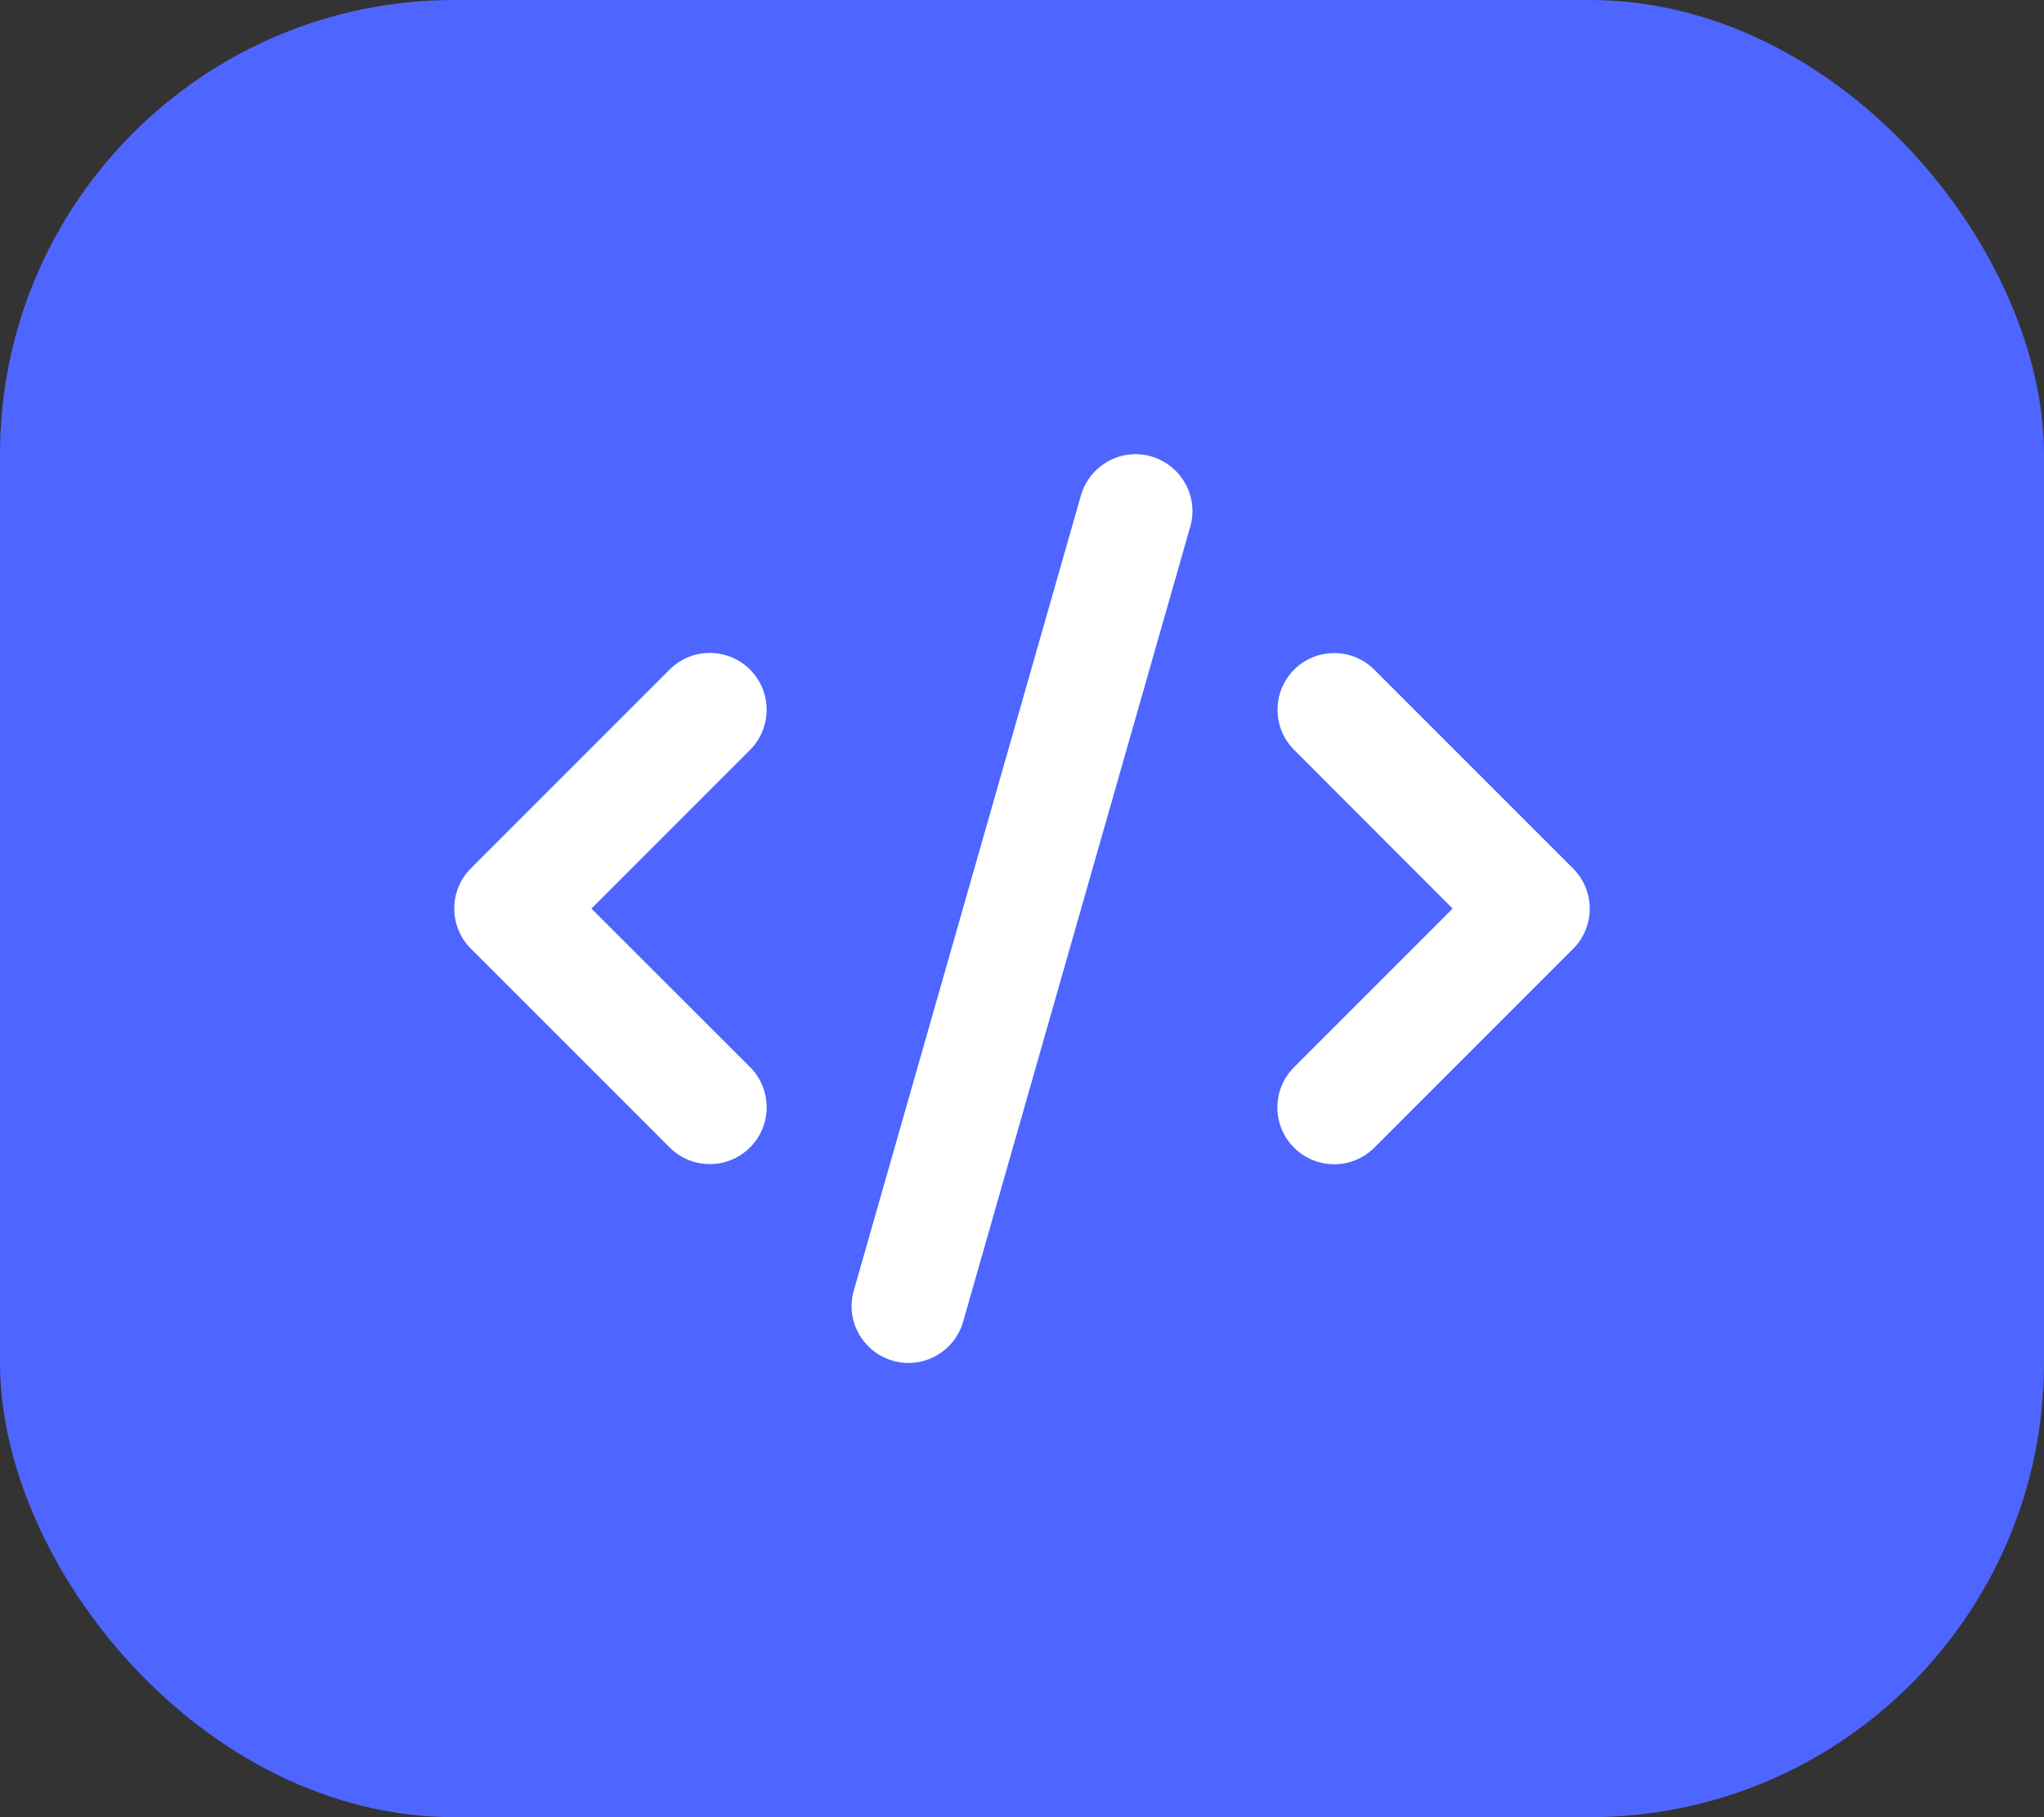 <svg width="36" height="32" viewBox="0 0 36 32" fill="none" xmlns="http://www.w3.org/2000/svg">
<rect x="0" y="0" width="36" height="32" fill="#333333" stroke="none"/>
<rect width="36" height="32" rx="8" fill="#4E66FF"/>
<g clip-path="url(#clip0_149_332)">
<path d="M20.275 8.037C19.744 7.884 19.191 8.194 19.038 8.725L15.038 22.725C14.885 23.256 15.194 23.809 15.725 23.962C16.256 24.116 16.81 23.806 16.963 23.275L20.963 9.275C21.116 8.744 20.806 8.191 20.275 8.037ZM22.794 11.791C22.403 12.181 22.403 12.816 22.794 13.206L25.585 16L22.791 18.794C22.4 19.184 22.4 19.819 22.791 20.209C23.181 20.6 23.816 20.6 24.206 20.209L27.706 16.709C28.097 16.319 28.097 15.684 27.706 15.294L24.206 11.794C23.816 11.403 23.181 11.403 22.791 11.794L22.794 11.791ZM13.21 11.791C12.819 11.4 12.185 11.4 11.794 11.791L8.294 15.291C7.903 15.681 7.903 16.316 8.294 16.706L11.794 20.206C12.185 20.597 12.819 20.597 13.21 20.206C13.6 19.816 13.6 19.181 13.21 18.791L10.416 16L13.21 13.206C13.6 12.816 13.6 12.181 13.21 11.791Z" fill="white"/>
</g>
<defs>
<clipPath id="clip0_149_332">
<path d="M8 8H28V24H8V8Z" fill="white"/>
</clipPath>
</defs>
</svg>
